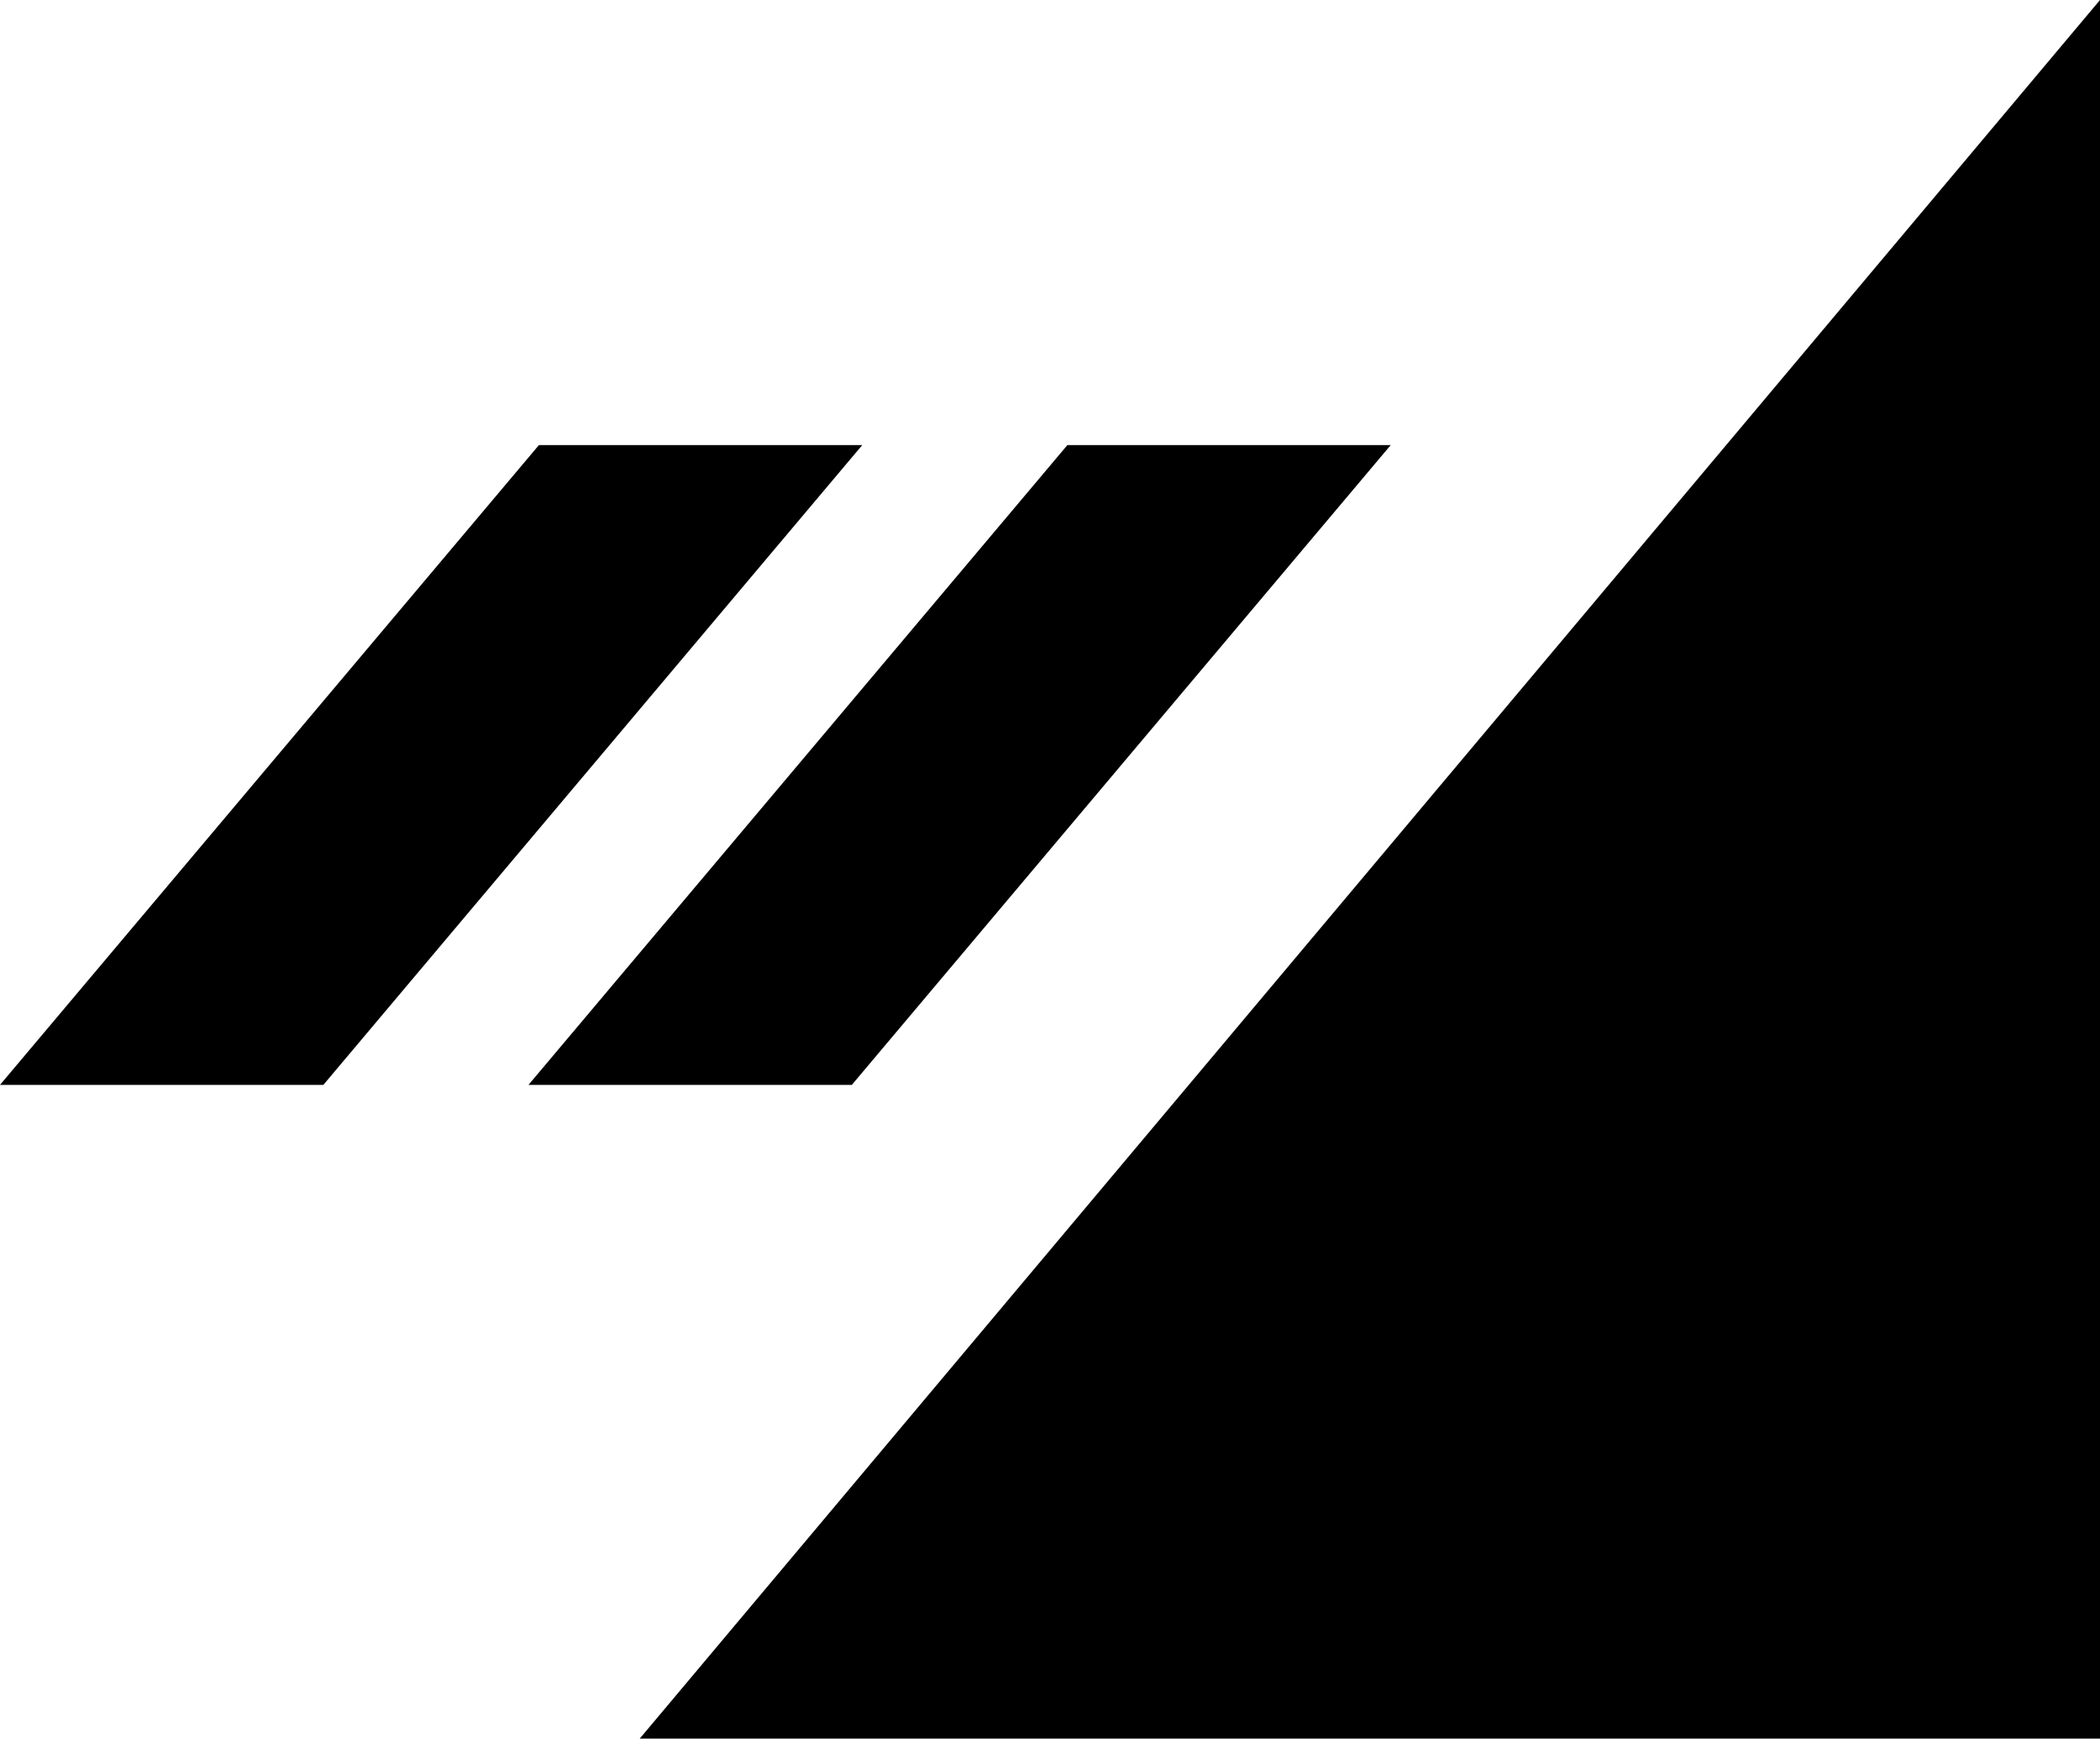 <svg width="151" height="125" viewBox="0 0 151 125" fill="none" xmlns="http://www.w3.org/2000/svg">
<path d="M151 125L46 125L151 0L151 125Z" fill="black"/>
<path d="M61.25 78L100 32L76.75 32L38 78L61.25 78Z" fill="black"/>
<path d="M23.25 78L62 32L38.75 32L-3.8147e-06 78L23.25 78Z" fill="black"/>
</svg>
